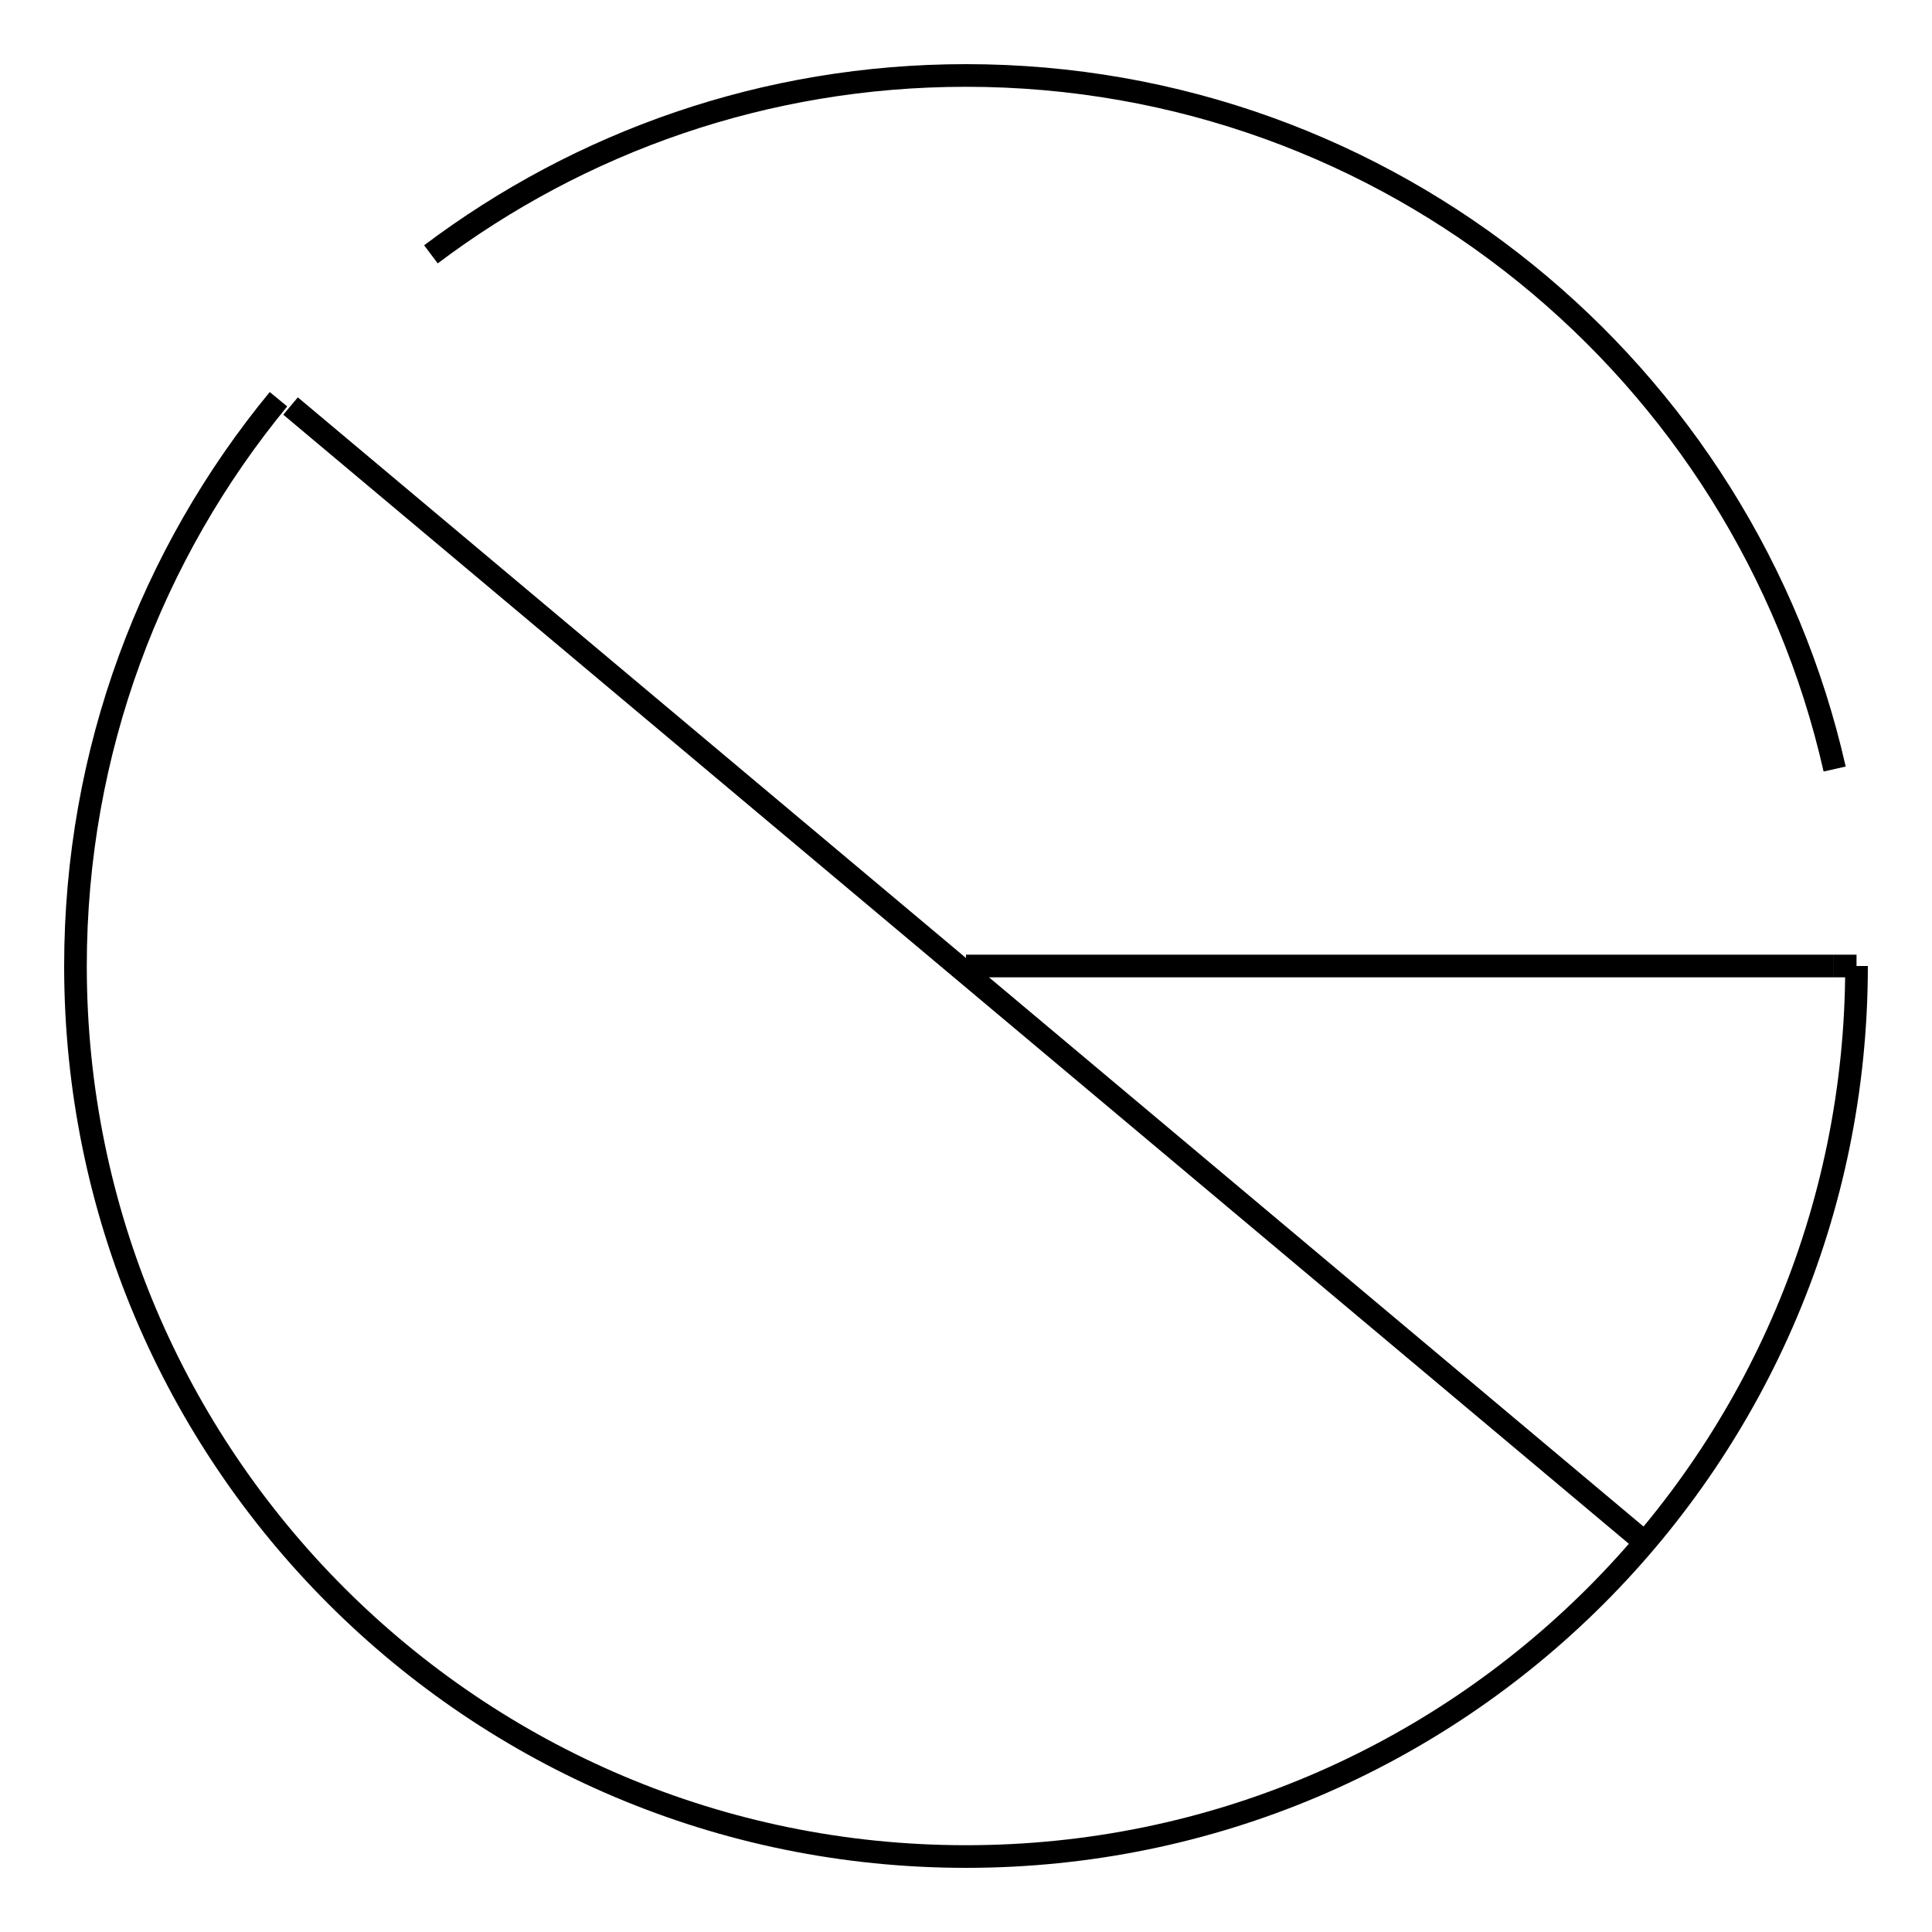 <?xml version="1.0" encoding="utf-8"?>
<!-- Svg Vector Icons : http://www.onlinewebfonts.com/icon -->
<!DOCTYPE svg PUBLIC "-//W3C//DTD SVG 1.1//EN" "http://www.w3.org/Graphics/SVG/1.1/DTD/svg11.dtd">
<svg version="1.1" xmlns="http://www.w3.org/2000/svg" xmlns:xlink="http://www.w3.org/1999/xlink" x="0px" y="0px" viewBox="0 0 256 256" enable-background="new 0 0 256 256" xml:space="preserve">
<g><g><path stroke-width="3" fill-opacity="0" stroke="#000000"  d="M246,128c0,65.2-52.8,118-118,118c-65.2,0-118-52.8-118-118c0-28.5,10.1-54.7,26.9-75.1"/><path stroke-width="3" fill-opacity="0" stroke="#000000"  d="M57.1,33.7C76.9,18.8,101.4,10,128,10c56.2,0,103.2,39.3,115.1,91.9"/><path stroke-width="3" fill-opacity="0" stroke="#000000"  d="M38.5,53.8l179,150.2L38.5,53.8z"/><path stroke-width="3" fill-opacity="0" stroke="#000000"  d="M242.9,128h3.1H242.9z"/><path stroke-width="3" fill-opacity="0" stroke="#000000"  d="M128,128h114.9H128z"/></g></g>
</svg>